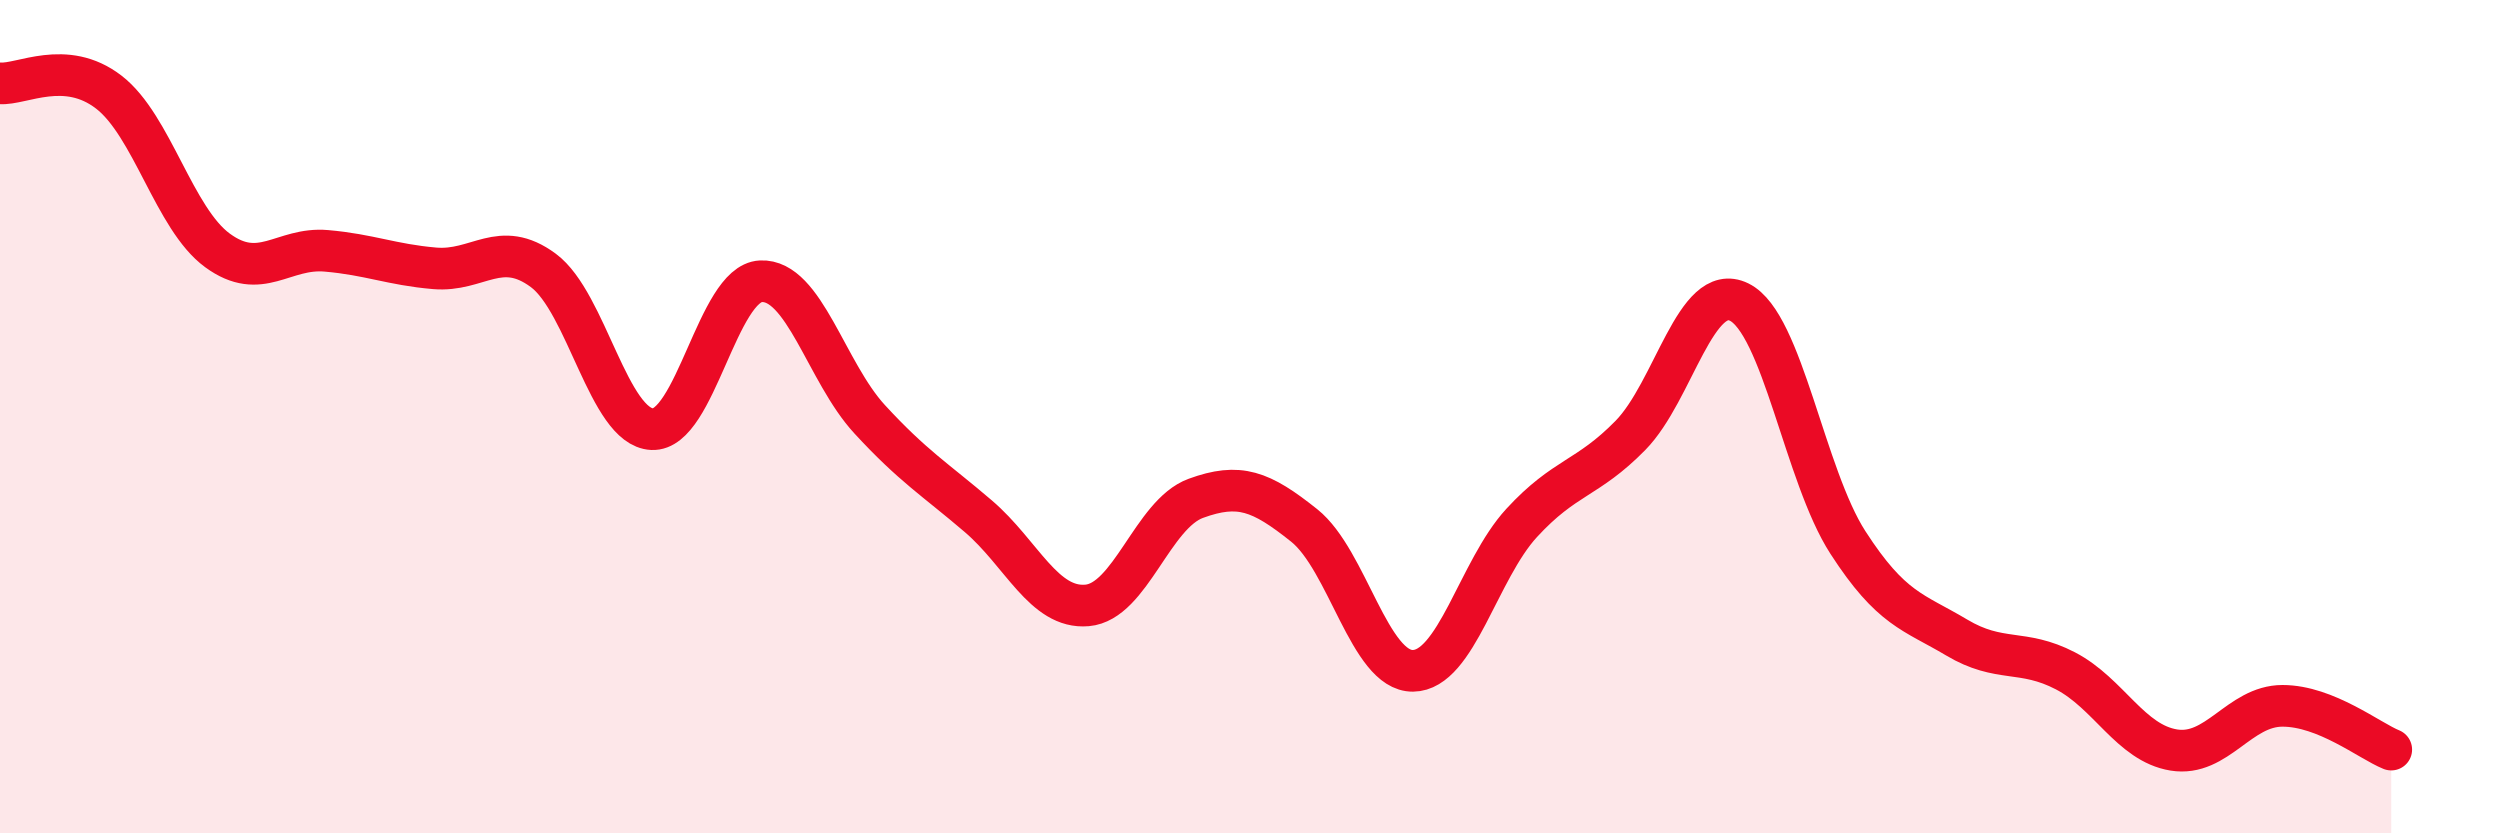
    <svg width="60" height="20" viewBox="0 0 60 20" xmlns="http://www.w3.org/2000/svg">
      <path
        d="M 0,2 C 0.52,2.04 1.57,1.41 2.61,2.21 C 3.65,3.01 4.18,5.25 5.22,6.01 C 6.26,6.77 6.79,5.93 7.83,6.02 C 8.87,6.11 9.39,6.35 10.43,6.44 C 11.47,6.53 12,5.72 13.04,6.49 C 14.08,7.26 14.61,10.25 15.65,10.3 C 16.69,10.35 17.22,6.8 18.26,6.75 C 19.3,6.7 19.83,8.93 20.87,10.06 C 21.91,11.19 22.44,11.5 23.48,12.39 C 24.52,13.28 25.05,14.62 26.09,14.53 C 27.13,14.44 27.66,12.34 28.7,11.96 C 29.74,11.58 30.26,11.78 31.3,12.61 C 32.34,13.44 32.87,16.11 33.91,16.1 C 34.95,16.09 35.48,13.68 36.52,12.55 C 37.56,11.42 38.09,11.51 39.13,10.45 C 40.17,9.39 40.7,6.74 41.74,7.25 C 42.78,7.76 43.31,11.41 44.35,13.02 C 45.39,14.63 45.92,14.68 46.96,15.3 C 48,15.92 48.53,15.56 49.57,16.1 C 50.61,16.64 51.13,17.83 52.17,18 C 53.21,18.17 53.74,16.94 54.78,16.94 C 55.82,16.94 56.87,17.78 57.39,17.99L57.39 20L0 20Z"
        fill="#EB0A25"
        opacity="0.1"
        stroke-linecap="round"
        stroke-linejoin="round"
      />
      <path
        d="M 0,2 C 0.52,2.04 1.57,1.41 2.61,2.21 C 3.65,3.01 4.18,5.25 5.22,6.01 C 6.26,6.77 6.79,5.93 7.83,6.02 C 8.87,6.11 9.39,6.35 10.43,6.44 C 11.47,6.53 12,5.72 13.04,6.49 C 14.08,7.26 14.61,10.25 15.65,10.3 C 16.69,10.35 17.22,6.8 18.26,6.75 C 19.3,6.7 19.83,8.93 20.87,10.06 C 21.91,11.19 22.44,11.5 23.48,12.39 C 24.52,13.28 25.05,14.62 26.09,14.53 C 27.13,14.44 27.66,12.34 28.7,11.96 C 29.74,11.58 30.26,11.78 31.3,12.61 C 32.34,13.44 32.87,16.11 33.91,16.1 C 34.95,16.09 35.48,13.68 36.52,12.55 C 37.56,11.42 38.09,11.51 39.13,10.45 C 40.17,9.39 40.7,6.74 41.74,7.25 C 42.78,7.76 43.31,11.41 44.35,13.02 C 45.39,14.63 45.92,14.68 46.96,15.3 C 48,15.92 48.53,15.56 49.57,16.1 C 50.61,16.64 51.13,17.83 52.17,18 C 53.21,18.17 53.74,16.94 54.78,16.94 C 55.82,16.94 56.87,17.78 57.39,17.99"
        stroke="#EB0A25"
        stroke-width="1"
        fill="none"
        stroke-linecap="round"
        stroke-linejoin="round"
      />
    </svg>
  